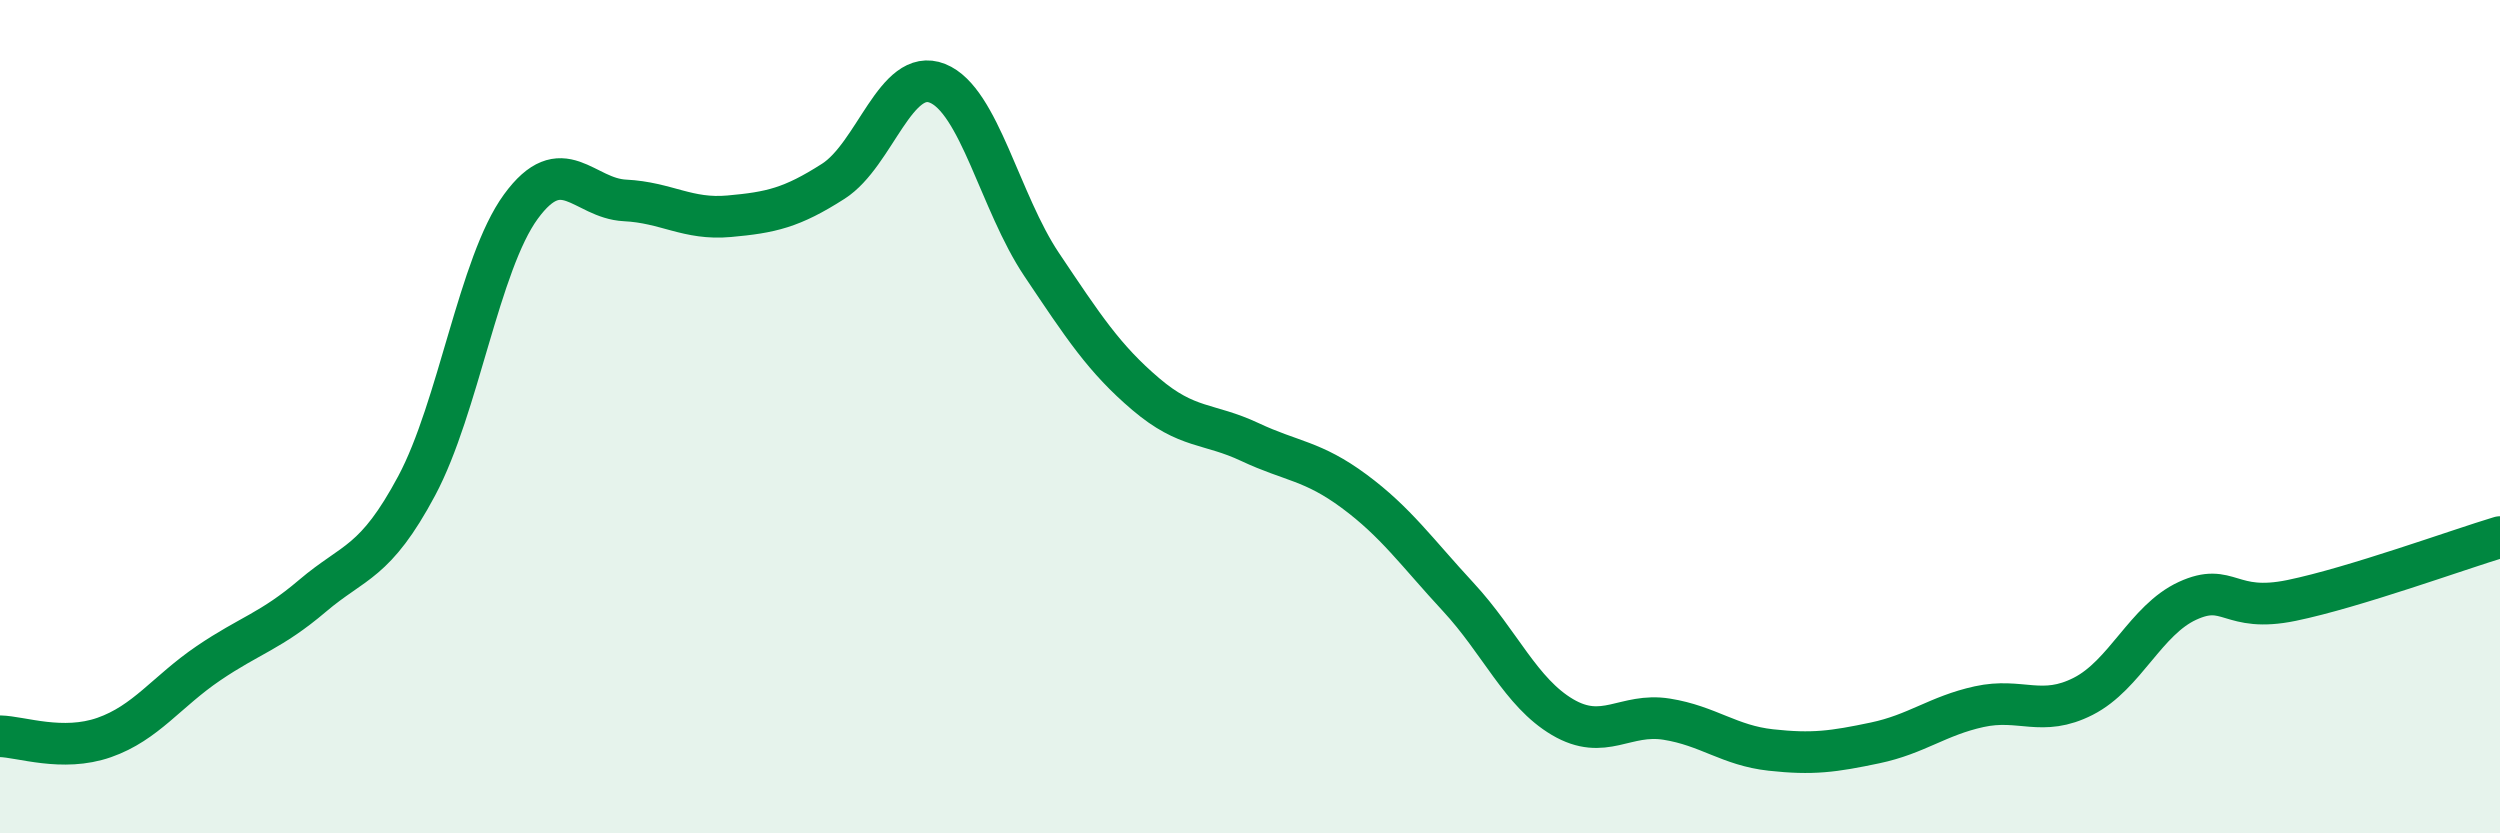
    <svg width="60" height="20" viewBox="0 0 60 20" xmlns="http://www.w3.org/2000/svg">
      <path
        d="M 0,17.67 C 0.5,17.68 1.5,18.05 2.5,17.7 C 3.5,17.35 4,16.6 5,15.92 C 6,15.24 6.5,15.15 7.5,14.3 C 8.5,13.45 9,13.53 10,11.66 C 11,9.79 11.5,6.33 12.5,4.96 C 13.5,3.59 14,4.76 15,4.81 C 16,4.86 16.5,5.28 17.5,5.19 C 18.5,5.1 19,4.99 20,4.35 C 21,3.71 21.5,1.6 22.5,2 C 23.5,2.4 24,4.86 25,6.35 C 26,7.84 26.5,8.61 27.5,9.46 C 28.5,10.31 29,10.14 30,10.61 C 31,11.08 31.5,11.05 32.5,11.79 C 33.5,12.53 34,13.25 35,14.33 C 36,15.41 36.5,16.62 37.5,17.21 C 38.5,17.8 39,17.1 40,17.26 C 41,17.42 41.5,17.89 42.5,18 C 43.5,18.11 44,18.04 45,17.83 C 46,17.62 46.5,17.18 47.5,16.96 C 48.5,16.74 49,17.22 50,16.71 C 51,16.2 51.5,14.88 52.5,14.42 C 53.5,13.96 53.5,14.72 55,14.41 C 56.5,14.1 59,13.19 60,12.89L60 20L0 20Z"
        fill="#008740"
        opacity="0.1"
        stroke-linecap="round"
        stroke-linejoin="round"
      />
      <path
        d="M 0,17.67 C 0.5,17.68 1.5,18.05 2.5,17.7 C 3.5,17.35 4,16.6 5,15.92 C 6,15.24 6.5,15.15 7.5,14.3 C 8.5,13.45 9,13.53 10,11.66 C 11,9.79 11.5,6.33 12.5,4.96 C 13.5,3.59 14,4.76 15,4.81 C 16,4.86 16.5,5.28 17.5,5.19 C 18.5,5.1 19,4.99 20,4.35 C 21,3.71 21.5,1.6 22.5,2 C 23.5,2.4 24,4.86 25,6.35 C 26,7.84 26.5,8.61 27.5,9.46 C 28.5,10.31 29,10.14 30,10.61 C 31,11.08 31.5,11.05 32.5,11.79 C 33.5,12.53 34,13.25 35,14.33 C 36,15.41 36.5,16.62 37.5,17.21 C 38.5,17.8 39,17.1 40,17.26 C 41,17.42 41.5,17.89 42.5,18 C 43.5,18.11 44,18.04 45,17.83 C 46,17.62 46.5,17.18 47.5,16.96 C 48.5,16.74 49,17.22 50,16.71 C 51,16.2 51.5,14.88 52.5,14.42 C 53.5,13.96 53.5,14.72 55,14.41 C 56.5,14.1 59,13.19 60,12.89"
        stroke="#008740"
        stroke-width="1"
        fill="none"
        stroke-linecap="round"
        stroke-linejoin="round"
      />
    </svg>
  